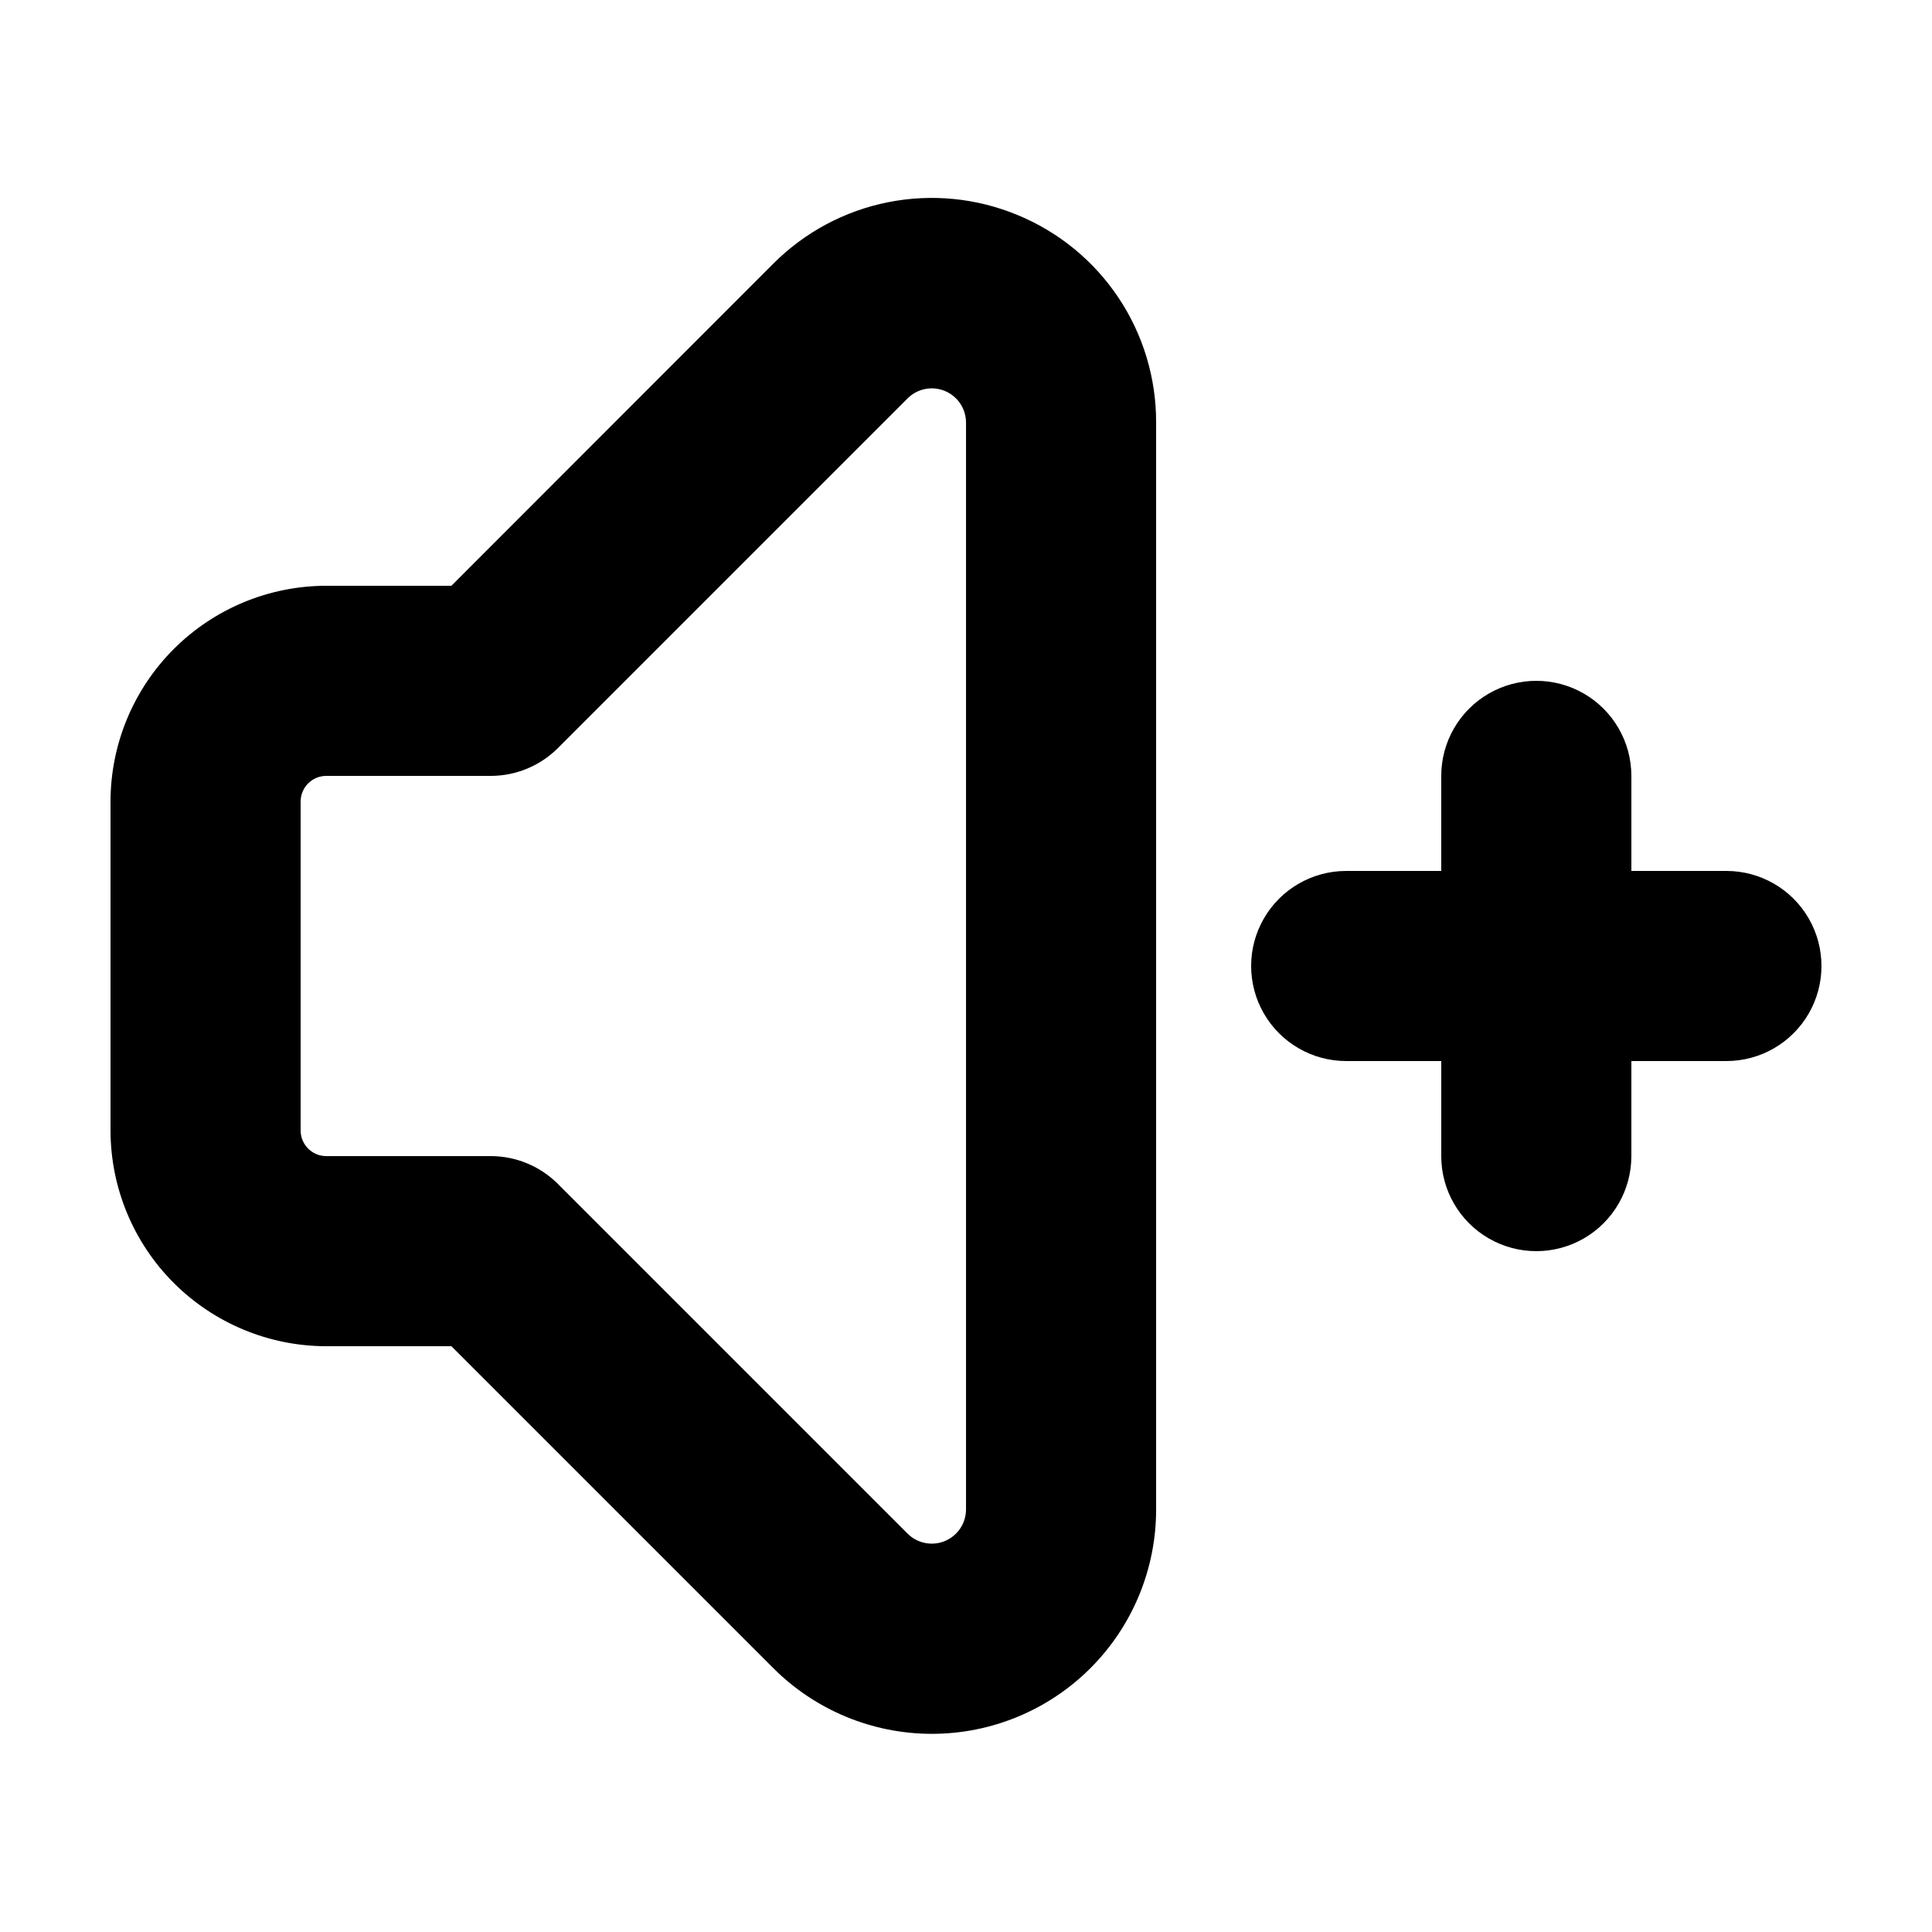 <?xml version="1.0" encoding="UTF-8"?>
<!-- Uploaded to: ICON Repo, www.iconrepo.com, Generator: ICON Repo Mixer Tools -->
<svg fill="#000000" width="800px" height="800px" version="1.1" viewBox="144 144 512 512" xmlns="http://www.w3.org/2000/svg">
 <g>
  <path d="m413.68 200.99c-10.855-4.512-22.812-5.695-34.344-3.398s-22.121 7.969-30.418 16.297l-85.297 85.348h-33.176c-15.152 0.02-29.68 6.047-40.395 16.762s-16.742 25.242-16.762 40.395v87.211-0.004c0.02 15.156 6.047 29.68 16.762 40.395s25.242 16.746 40.395 16.766h33.176l85.297 85.297v-0.004c11.141 11.156 26.258 17.426 42.027 17.43 15.766 0.004 30.887-6.258 42.035-17.406 11.148-11.152 17.41-26.273 17.402-42.039v-288.08c0.031-11.773-3.441-23.285-9.977-33.074-6.539-9.789-15.84-17.41-26.727-21.895zm-13.676 343.05c-0.012 3.656-2.223 6.953-5.602 8.352-3.383 1.398-7.273 0.629-9.867-1.953l-92.676-92.676c-4.723-4.727-11.129-7.379-17.809-7.383h-43.605c-3.738-0.012-6.762-3.039-6.777-6.777v-87.207c0.016-3.738 3.039-6.762 6.777-6.777h43.605c6.68 0 13.086-2.656 17.809-7.379l92.676-92.676c2.594-2.582 6.484-3.356 9.867-1.953 3.379 1.398 5.59 4.691 5.602 8.352z"/>
  <path d="m601.52 374.81h-25.191v-25.191c0-9-4.801-17.316-12.594-21.816-7.797-4.5-17.398-4.5-25.191 0s-12.598 12.816-12.598 21.816v25.191h-25.188c-9 0-17.316 4.801-21.816 12.594-4.5 7.793-4.5 17.398 0 25.191s12.816 12.594 21.816 12.594h25.191v25.191h-0.004c0 9 4.805 17.316 12.598 21.816s17.395 4.5 25.191 0c7.793-4.5 12.594-12.816 12.594-21.816v-25.191h25.191c9 0 17.316-4.801 21.816-12.594 4.496-7.793 4.496-17.398 0-25.191-4.5-7.793-12.816-12.594-21.816-12.594z"/>
 </g>
</svg>